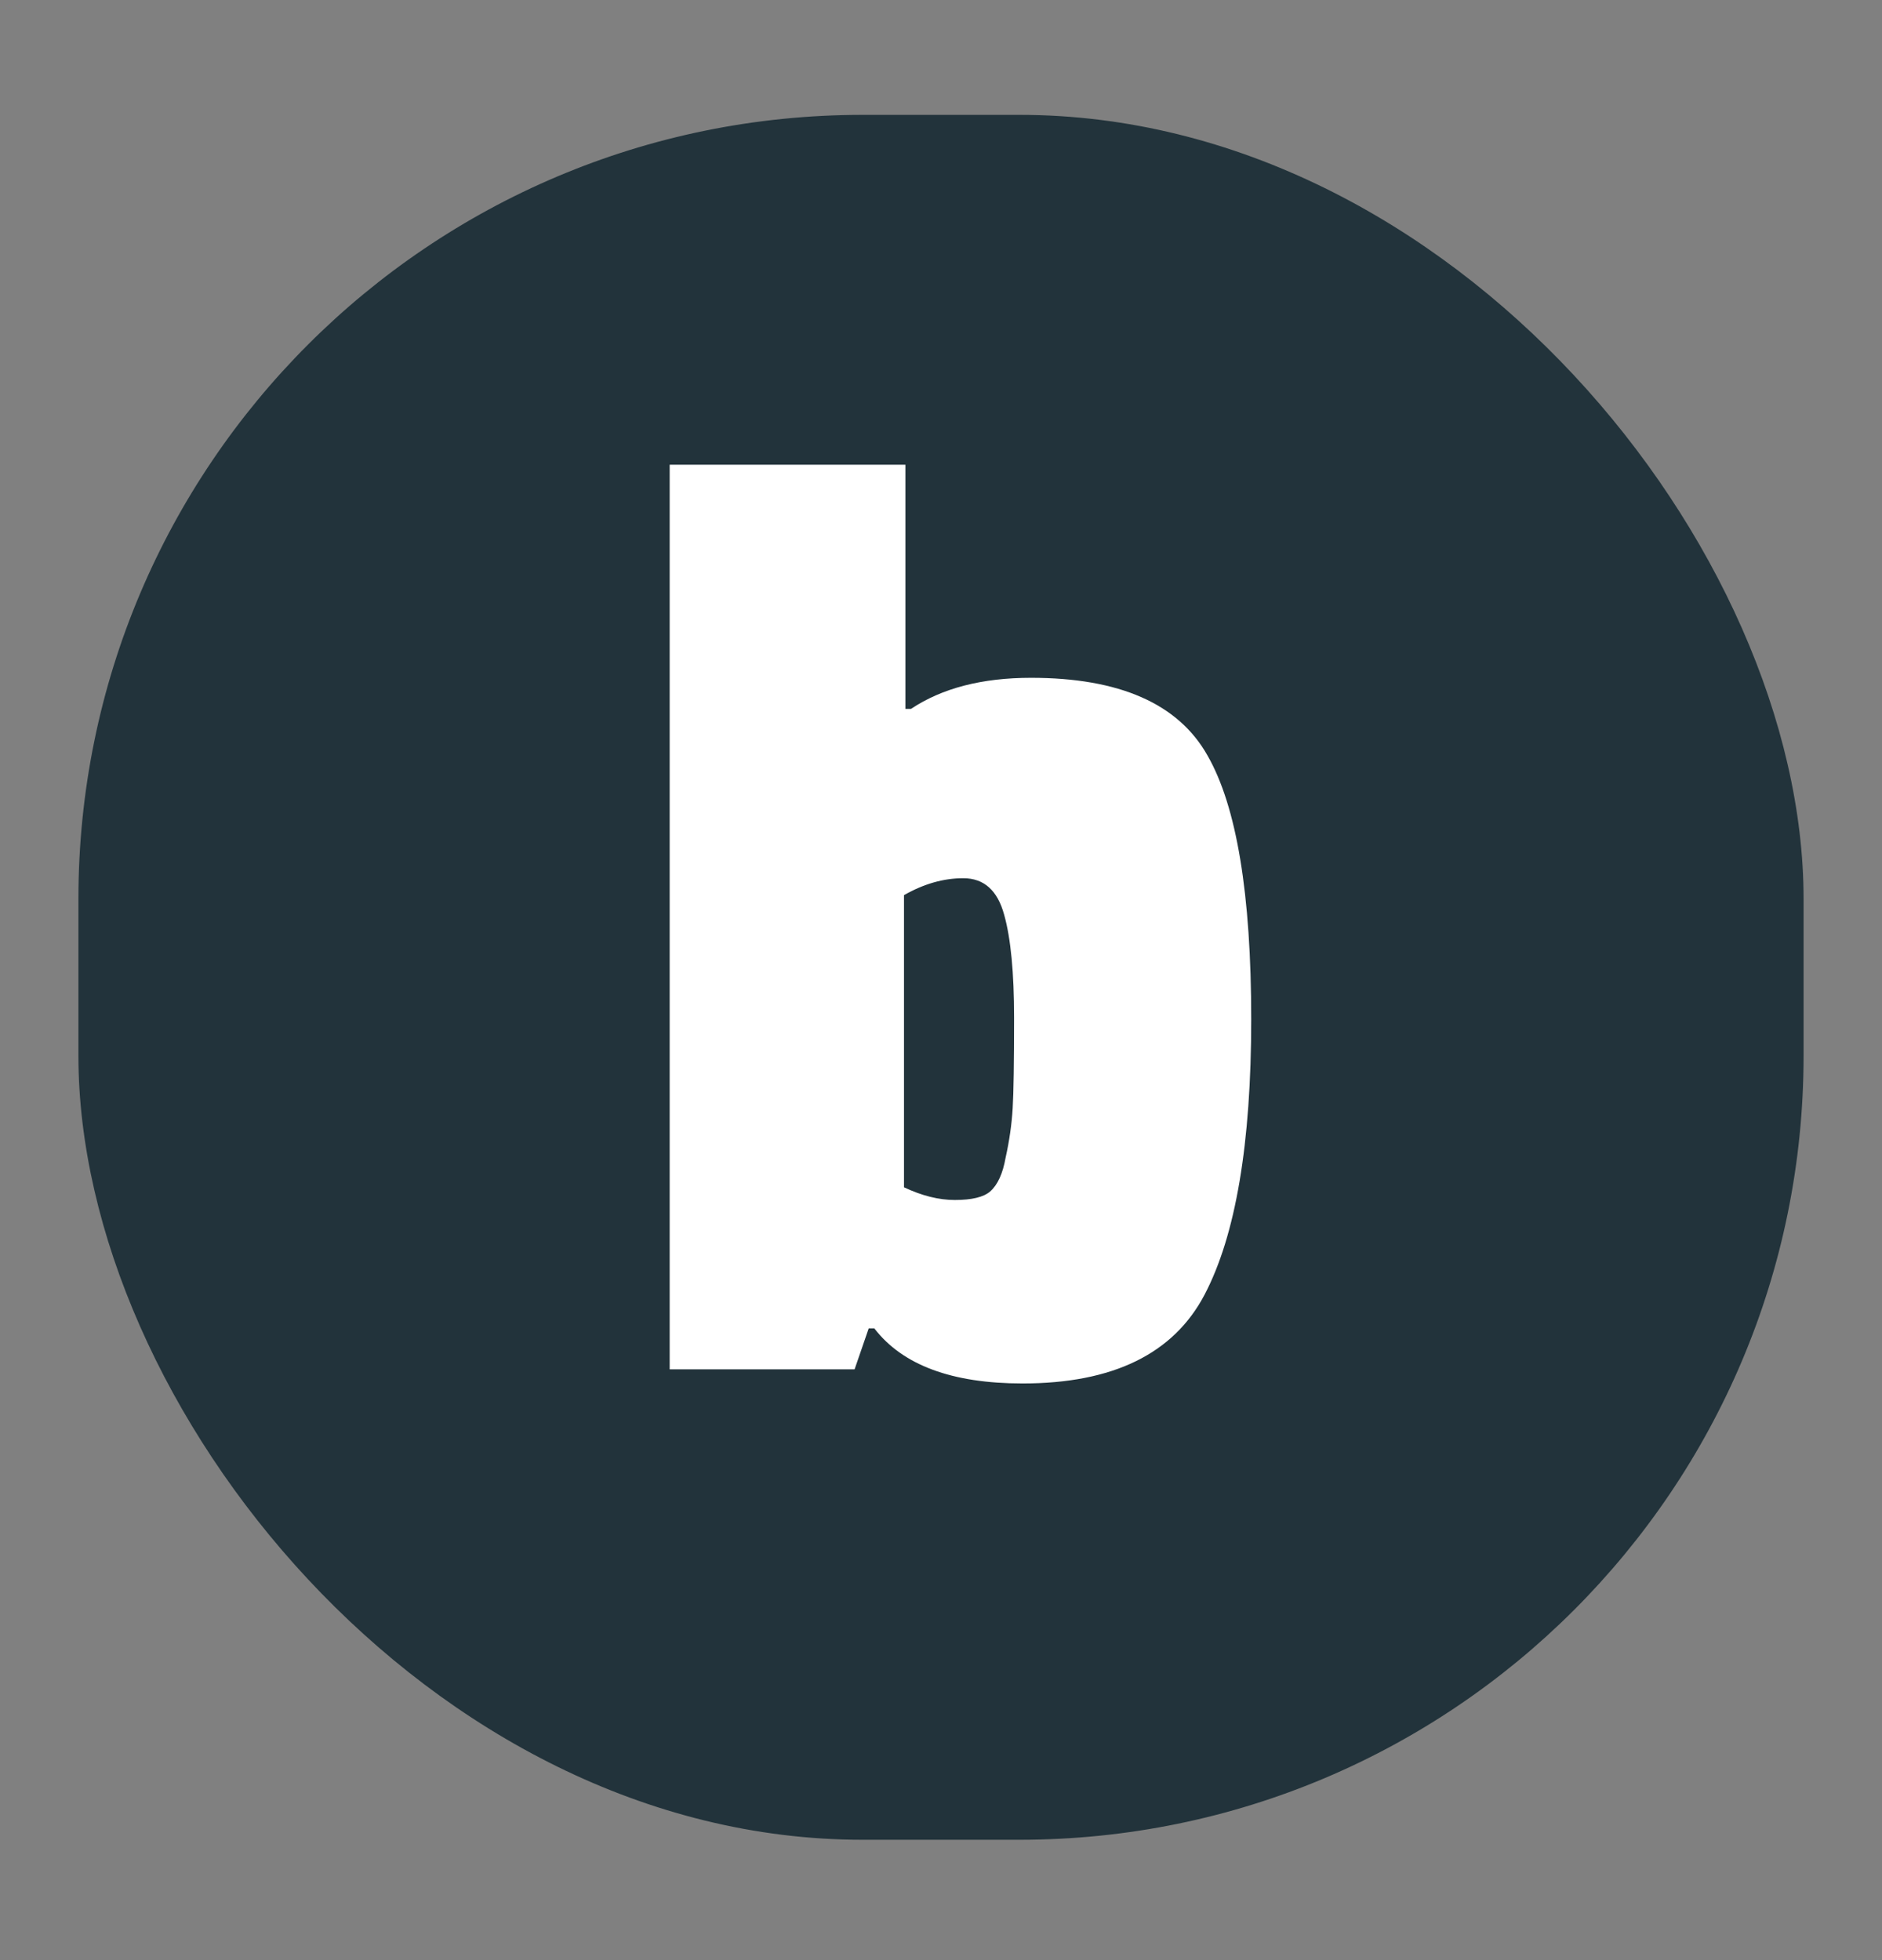 <svg width="24" height="25" viewBox="0 0 24 25" fill="none" xmlns="http://www.w3.org/2000/svg">
<rect x="0" y="0" width="24" height="25" fill="#808080" stroke="none"/>
<rect x="1" y="1.465" width="22" height="22" rx="10" fill="#22333B"/>
<path d="M13.148 8.645C14.276 8.645 15.026 8.975 15.398 9.635C15.77 10.283 15.956 11.405 15.956 13.001C15.956 14.585 15.758 15.755 15.362 16.511C14.966 17.267 14.192 17.645 13.04 17.645C12.14 17.645 11.51 17.411 11.15 16.943H11.078L10.898 17.465H8.54V5.927H11.546V9.041H11.618C12.014 8.777 12.524 8.645 13.148 8.645ZM12.824 14.765C12.872 14.549 12.902 14.339 12.914 14.135C12.926 13.931 12.932 13.547 12.932 12.983C12.932 12.407 12.89 11.969 12.806 11.669C12.722 11.357 12.548 11.201 12.284 11.201C12.032 11.201 11.78 11.273 11.528 11.417V15.143C11.756 15.251 11.972 15.305 12.176 15.305C12.392 15.305 12.542 15.269 12.626 15.197C12.722 15.113 12.788 14.969 12.824 14.765Z" fill="white"/>
</svg>
